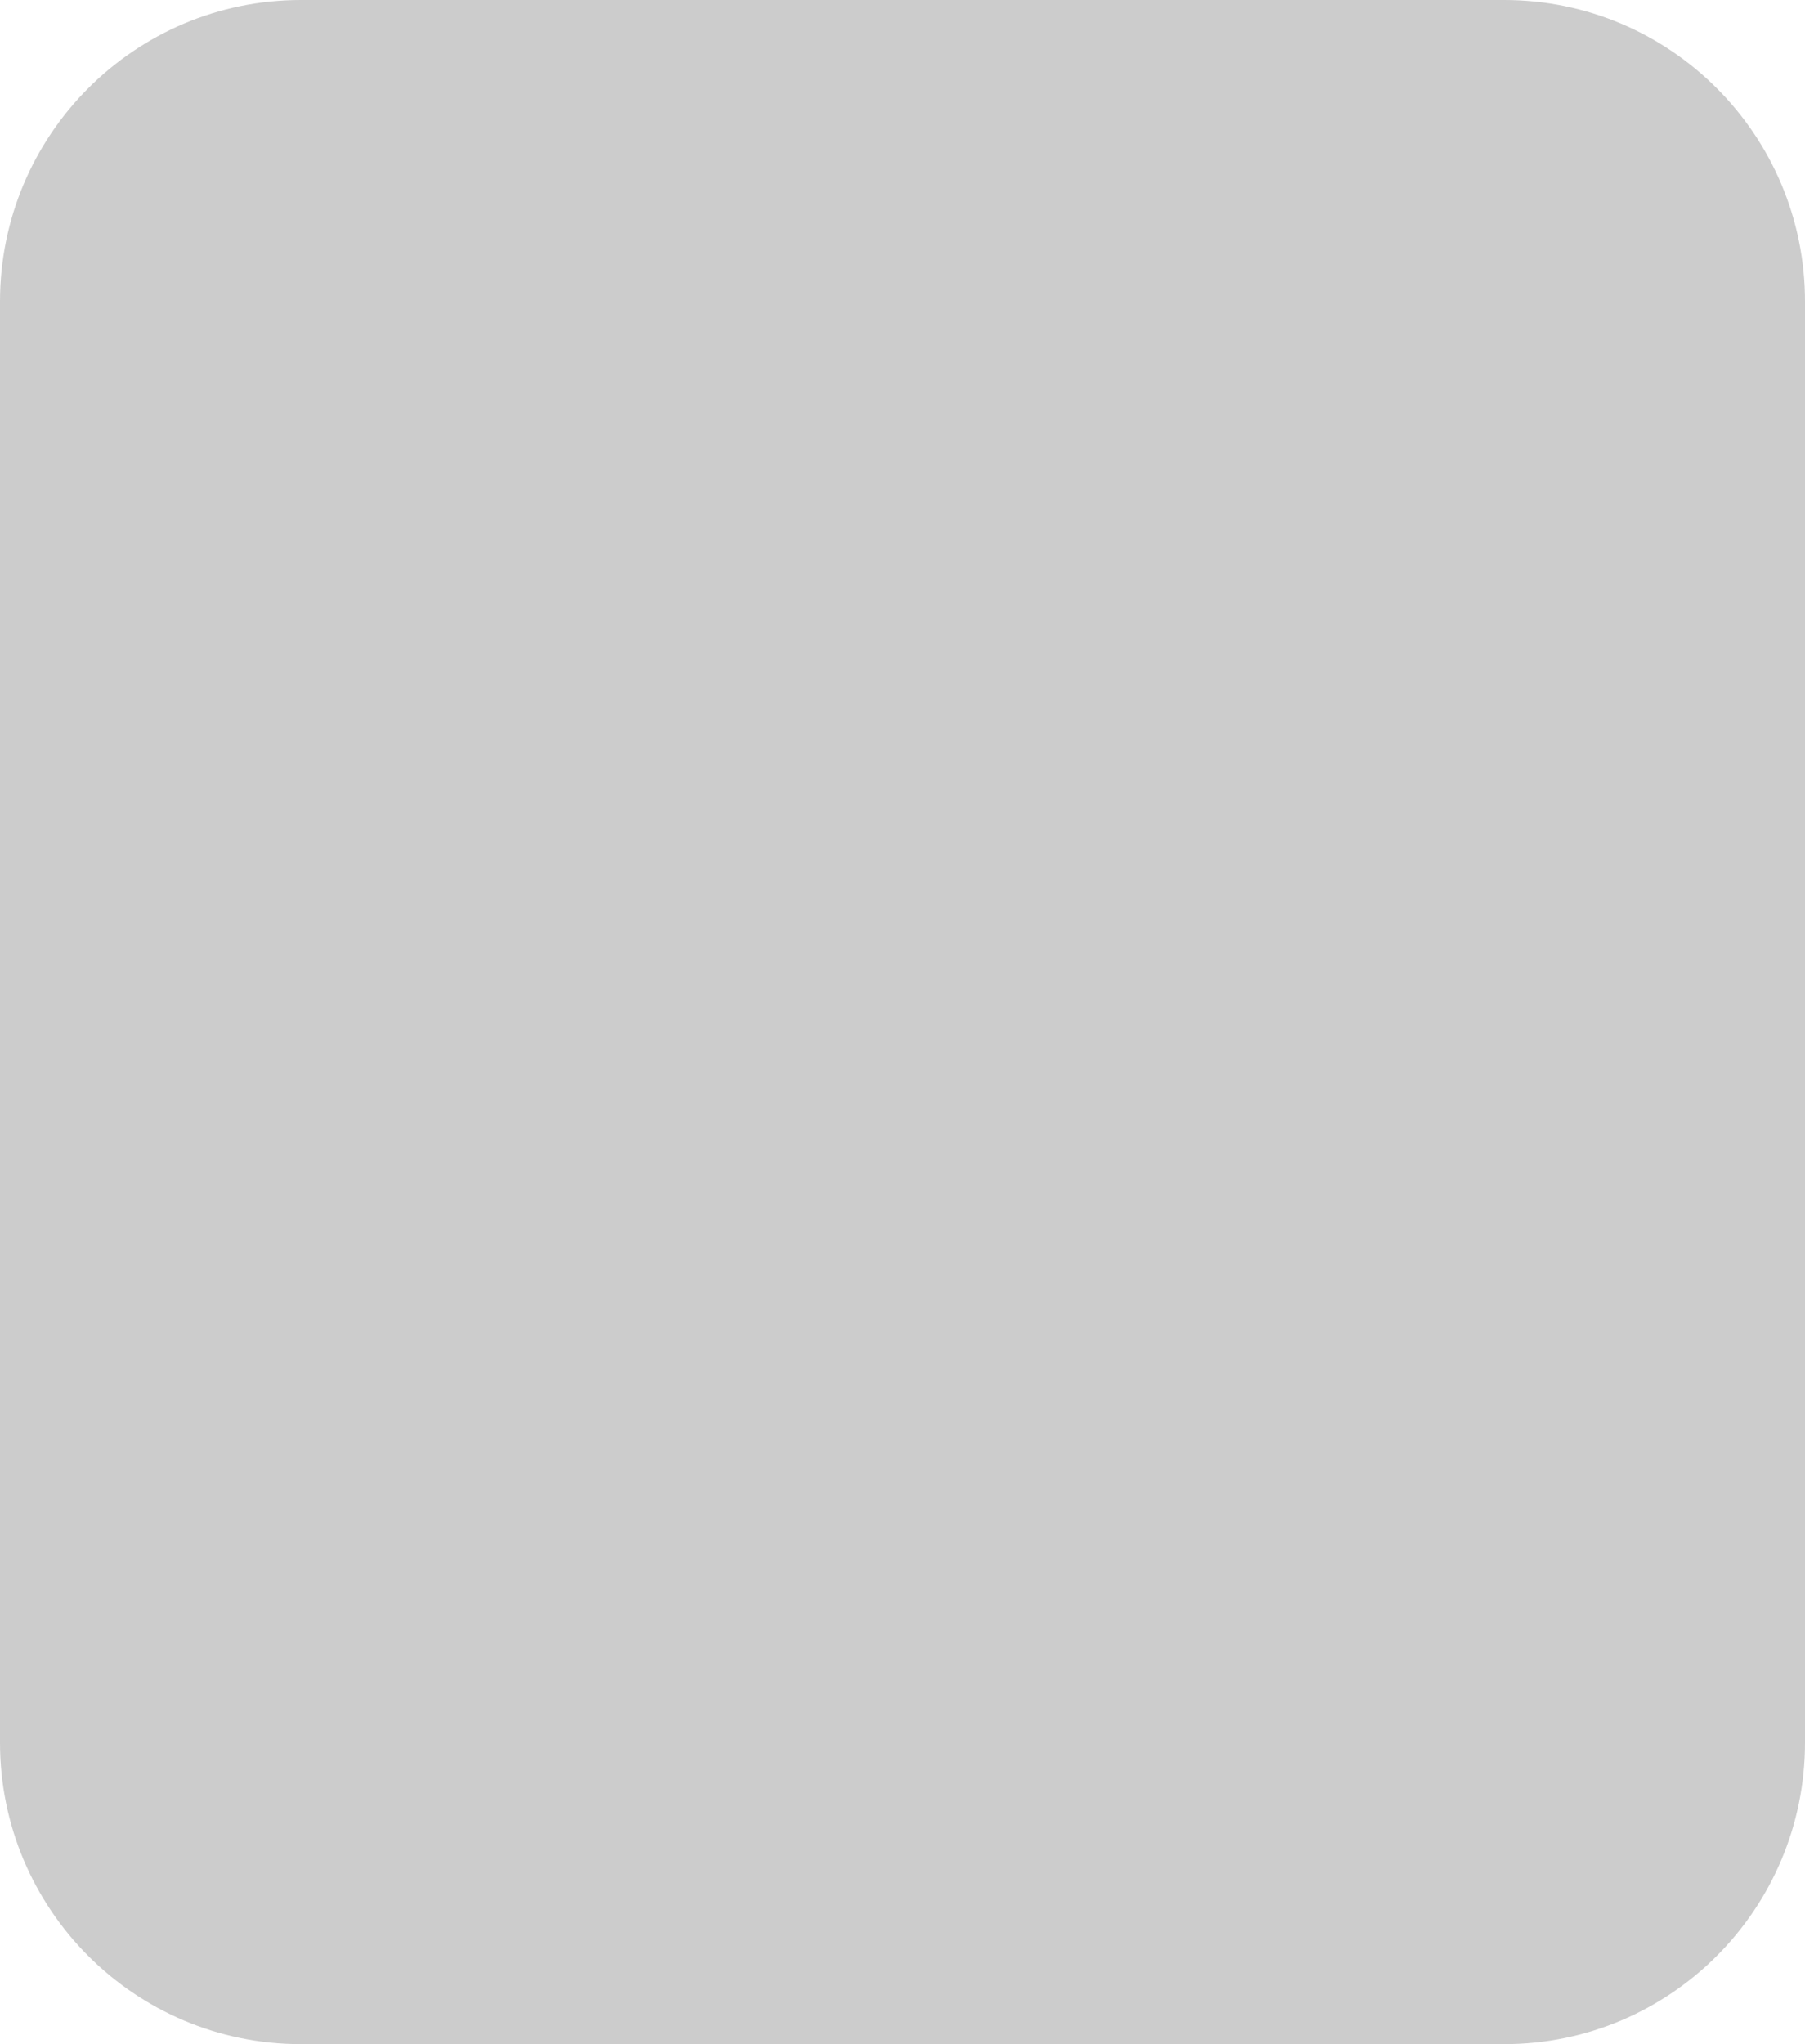 <?xml version="1.0" encoding="UTF-8" standalone="no"?><svg xmlns="http://www.w3.org/2000/svg" xmlns:xlink="http://www.w3.org/1999/xlink" fill="#cccccc" height="240" overflow="hidden" preserveAspectRatio="xMidYMid meet" version="1" viewBox="0.0 0.0 212.0 240.0" width="212" zoomAndPan="magnify"><defs><clipPath id="a"><path d="M209 244H422V485H209z"/></clipPath></defs><g clip-path="url(#a)" fill-rule="evenodd" transform="translate(-209 -244)"><g id="change1_1"><path d="M244.334 244 385.666 244C405.18 244 421 259.854 421 279.411L421 448.589C421 468.146 405.18 484 385.666 484L244.334 484C224.82 484 209 468.146 209 448.589L209 279.411C209 259.854 224.82 244 244.334 244Z" fill="#cccccc"/></g><g id="change2_1"><path d="M306.98 274.784C306.386 274.784 305.867 275.021 305.426 275.496 304.984 275.971 304.763 276.612 304.763 277.42 304.763 278.187 304.993 278.815 305.455 279.301 305.916 279.788 306.444 280.032 307.039 280.032 307.609 280.032 308.122 279.784 308.575 279.29 309.029 278.795 309.256 278.168 309.256 277.408 309.256 276.64 309.027 276.011 308.569 275.52 308.112 275.029 307.582 274.784 306.98 274.784ZM306.98 267.945C306.401 267.945 305.93 268.129 305.566 268.497 305.203 268.865 305.021 269.342 305.021 269.927 305.021 270.529 305.207 271.014 305.578 271.382 305.95 271.75 306.444 271.934 307.062 271.934 307.609 271.934 308.059 271.752 308.411 271.388 308.763 271.024 308.939 270.553 308.939 269.975 308.939 269.373 308.755 268.885 308.388 268.509 308.02 268.133 307.551 267.945 306.98 267.945ZM322.95 265C324.631 265 325.939 265.194 326.874 265.582 327.808 265.97 328.543 266.565 329.079 267.369 329.615 268.172 329.883 269.073 329.883 270.07 329.883 271.131 329.576 272.144 328.962 273.11 328.348 274.075 327.231 275.136 325.613 276.292 324.651 276.964 324.007 277.435 323.683 277.705 323.358 277.974 322.977 278.326 322.539 278.761L330 278.761 330 282.703 315.665 282.703C315.829 281.271 316.328 279.923 317.16 278.66 317.993 277.398 319.556 275.908 321.847 274.19 323.247 273.137 324.142 272.338 324.533 271.792 324.924 271.246 325.12 270.727 325.12 270.236 325.12 269.706 324.926 269.253 324.539 268.877 324.152 268.501 323.665 268.313 323.079 268.313 322.469 268.313 321.97 268.507 321.583 268.895 321.196 269.282 320.936 269.967 320.803 270.949L316.017 270.557C316.204 269.195 316.548 268.133 317.049 267.369 317.55 266.605 318.255 266.019 319.166 265.612 320.078 265.204 321.339 265 322.95 265ZM306.745 265C309.045 265 310.744 265.443 311.842 266.33 312.941 267.216 313.491 268.333 313.491 269.678 313.491 270.462 313.272 271.194 312.834 271.875 312.505 272.381 311.989 272.872 311.285 273.347 312.216 273.798 312.91 274.396 313.367 275.14 313.825 275.884 314.054 276.707 314.054 277.609 314.054 278.48 313.856 279.293 313.461 280.049 313.066 280.805 312.581 281.389 312.007 281.801 311.432 282.212 310.716 282.515 309.86 282.709 309.004 282.903 308.09 283 307.121 283 305.298 283 303.906 282.782 302.944 282.347 301.983 281.912 301.251 281.27 300.751 280.423 300.25 279.577 300 278.631 300 277.586 300 276.565 300.235 275.7 300.704 274.991 301.173 274.283 301.896 273.735 302.874 273.347 302.123 272.943 301.576 272.492 301.232 271.993 300.762 271.313 300.528 270.529 300.528 269.642 300.528 268.186 301.204 266.995 302.557 266.069 303.613 265.356 305.009 265 306.745 265Z" fill="#cccccc"/></g><g id="change3_1"><path d="M350.079 331.675C347.479 331.675 345.357 332.624 343.713 334.523 342.069 336.422 341.246 339.301 341.246 343.16 341.246 347.389 342.053 350.453 343.666 352.352 345.279 354.251 347.323 355.2 349.797 355.2 352.084 355.2 354.002 354.266 355.553 352.398 357.103 350.531 357.878 347.389 357.878 342.975 357.878 339.085 357.119 336.229 355.599 334.407 354.08 332.586 352.24 331.675 350.079 331.675ZM275.377 313.8 275.377 328.943 280.592 328.943C284.695 328.943 287.577 328.241 289.237 326.836 290.897 325.431 291.727 323.633 291.727 321.441 291.727 319.311 291.007 317.505 289.566 316.023 288.125 314.541 285.416 313.8 281.438 313.8ZM322.078 300 341.387 300 341.387 323.525C343.298 321.549 345.467 320.067 347.894 319.079 350.322 318.091 353.008 317.597 355.952 317.597 362.028 317.597 367.055 319.751 371.033 324.057 375.011 328.364 377 334.546 377 342.604 377 347.976 376.092 352.707 374.275 356.798 372.458 360.888 369.945 363.945 366.734 365.967 363.524 367.989 359.961 369 356.046 369 352.694 369 349.625 368.29 346.837 366.87 344.739 365.758 342.452 363.674 339.978 360.618L339.978 367.889 322.078 367.889ZM254 300 289.378 300C297.083 300 302.854 301.806 306.691 305.418 310.528 309.03 312.446 314.17 312.446 320.839 312.446 327.693 310.355 333.049 306.174 336.908 301.992 340.767 295.611 342.697 287.029 342.697L275.377 342.697 275.377 367.889 254 367.889Z"/></g><g id="change4_1"><path d="M338.997 402.183C338.209 402.183 337.555 402.456 337.036 403 336.517 403.544 336.257 404.307 336.257 405.289 336.257 406.253 336.517 407.016 337.036 407.578 337.555 408.141 338.209 408.422 338.997 408.422 339.767 408.422 340.416 408.145 340.944 407.592 341.472 407.038 341.736 406.271 341.736 405.289 341.736 404.325 341.472 403.567 340.944 403.013 340.416 402.46 339.767 402.183 338.997 402.183ZM321.092 402.183C320.304 402.183 319.651 402.456 319.132 403 318.612 403.544 318.353 404.307 318.353 405.289 318.353 406.253 318.612 407.016 319.132 407.578 319.651 408.141 320.304 408.422 321.092 408.422 321.862 408.422 322.511 408.145 323.039 407.592 323.568 407.038 323.832 406.271 323.832 405.289 323.832 404.325 323.568 403.567 323.039 403.013 322.511 402.46 321.862 402.183 321.092 402.183ZM303.699 401.755C303.054 401.755 302.526 401.929 302.114 402.277 301.703 402.625 301.434 403.138 301.309 403.817L305.955 403.817C305.955 403.174 305.74 402.67 305.31 402.304 304.881 401.938 304.344 401.755 303.699 401.755ZM319.4 397.605C320.439 397.605 321.334 397.81 322.086 398.221 322.838 398.631 323.42 399.185 323.832 399.881L323.832 397.792 329.096 397.792 329.096 412.813 323.832 412.813 323.832 410.724C323.42 411.42 322.833 411.974 322.073 412.384 321.312 412.795 320.421 413 319.4 413 318.201 413 317.113 412.688 316.137 412.063 315.161 411.438 314.391 410.541 313.827 409.372 313.263 408.203 312.981 406.842 312.981 405.289 312.981 403.736 313.263 402.38 313.827 401.22 314.391 400.059 315.161 399.167 316.137 398.542 317.113 397.917 318.201 397.605 319.4 397.605ZM303.726 397.605C305.212 397.605 306.528 397.908 307.674 398.515 308.82 399.122 309.715 399.992 310.359 401.126 311.004 402.259 311.326 403.593 311.326 405.129 311.326 405.539 311.299 405.95 311.246 406.36L301.282 406.36C301.336 407.181 301.564 407.793 301.967 408.194 302.37 408.596 302.884 408.797 303.511 408.797 304.388 408.797 305.015 408.404 305.391 407.618L311.004 407.618C310.771 408.654 310.319 409.577 309.648 410.39 308.976 411.202 308.13 411.84 307.11 412.304 306.089 412.768 304.961 413 303.726 413 302.24 413 300.919 412.688 299.764 412.063 298.61 411.438 297.705 410.546 297.052 409.386 296.398 408.225 296.072 406.86 296.072 405.289 296.072 403.718 296.394 402.357 297.038 401.206 297.683 400.055 298.583 399.167 299.738 398.542 300.892 397.917 302.222 397.605 303.726 397.605ZM284 393.937 289.264 393.937 289.264 408.796 295.146 408.796 295.146 412.812 284 412.812ZM341.709 393 347 393 347 412.813 341.709 412.813 341.709 410.724C341.297 411.42 340.716 411.974 339.964 412.384 339.212 412.795 338.325 413 337.305 413 336.105 413 335.017 412.688 334.042 412.063 333.066 411.438 332.296 410.541 331.732 409.372 331.168 408.203 330.886 406.842 330.886 405.289 330.886 403.736 331.168 402.38 331.732 401.22 332.296 400.059 333.07 399.167 334.055 398.542 335.04 397.917 336.132 397.605 337.332 397.605 338.298 397.605 339.162 397.806 339.923 398.207 340.684 398.609 341.279 399.158 341.709 399.854Z" fill="#cccccc"/></g><g id="change5_1"><path d="M328.598 447.145 333.672 447.145 333.672 451.72 328.598 451.72ZM303.218 438.039C302.432 438.039 301.865 438.422 301.515 439.188 301.165 439.955 300.99 441.373 300.99 443.444 300.99 445.537 301.182 446.967 301.567 447.733 301.952 448.499 302.51 448.883 303.241 448.883 303.723 448.883 304.142 448.72 304.495 448.395 304.849 448.07 305.11 447.556 305.277 446.853 305.444 446.15 305.528 445.055 305.528 443.567 305.528 441.384 305.335 439.917 304.95 439.166 304.565 438.415 303.988 438.039 303.218 438.039ZM312.286 435.28 326.156 435.28 326.156 438.364C324.951 439.411 323.943 440.543 323.135 441.762 322.155 443.242 321.381 444.891 320.813 446.707 320.362 448.12 320.059 449.791 319.903 451.72L315.167 451.72C315.54 449.036 316.128 446.786 316.929 444.969 317.73 443.152 318.997 441.209 320.732 439.138L312.286 439.138ZM342.989 435C344.661 435 345.962 435.183 346.891 435.55 347.82 435.916 348.552 436.479 349.084 437.237 349.617 437.996 349.883 438.846 349.883 439.788 349.883 440.79 349.578 441.747 348.968 442.659 348.357 443.571 347.247 444.573 345.637 445.664 344.681 446.3 344.041 446.745 343.718 446.999 343.395 447.253 343.016 447.586 342.581 447.997L350 447.997 350 451.72 335.745 451.72C335.908 450.367 336.404 449.094 337.232 447.901 338.061 446.709 339.614 445.302 341.893 443.68 343.285 442.685 344.175 441.93 344.564 441.414 344.953 440.899 345.147 440.409 345.147 439.945 345.147 439.444 344.955 439.016 344.57 438.661 344.185 438.306 343.701 438.129 343.117 438.129 342.511 438.129 342.015 438.312 341.63 438.678 341.245 439.044 340.987 439.691 340.854 440.618L336.095 440.248C336.282 438.962 336.624 437.959 337.121 437.237 337.619 436.516 338.321 435.963 339.227 435.578 340.133 435.193 341.387 435 342.989 435ZM287.244 435C288.916 435 290.217 435.183 291.146 435.55 292.076 435.916 292.807 436.479 293.339 437.237 293.872 437.996 294.138 438.846 294.138 439.788 294.138 440.79 293.833 441.747 293.223 442.659 292.612 443.571 291.502 444.573 289.892 445.664 288.936 446.3 288.296 446.745 287.973 446.999 287.651 447.253 287.271 447.586 286.836 447.997L294.255 447.997 294.255 451.72 280 451.72C280.163 450.367 280.659 449.094 281.487 447.901 282.316 446.709 283.869 445.302 286.148 443.68 287.54 442.685 288.43 441.93 288.819 441.414 289.208 440.899 289.402 440.409 289.402 439.945 289.402 439.444 289.21 439.016 288.825 438.661 288.44 438.306 287.956 438.129 287.373 438.129 286.766 438.129 286.27 438.312 285.885 438.678 285.5 439.044 285.242 439.691 285.109 440.618L280.35 440.248C280.537 438.962 280.879 437.959 281.376 437.237 281.874 436.516 282.576 435.963 283.482 435.578 284.388 435.193 285.642 435 287.244 435ZM303.381 435C304.532 435 305.477 435.136 306.216 435.409 306.955 435.682 307.557 436.037 308.024 436.475 308.491 436.912 308.858 437.372 309.126 437.854 309.395 438.336 309.611 438.899 309.774 439.542 310.093 440.768 310.252 442.046 310.252 443.377 310.252 446.359 309.727 448.542 308.677 449.925 307.628 451.308 305.819 452 303.253 452 301.814 452 300.652 451.779 299.765 451.338 298.878 450.897 298.151 450.251 297.584 449.398 297.171 448.793 296.851 447.965 296.621 446.915 296.392 445.864 296.277 444.704 296.277 443.433 296.277 440.308 296.862 438.121 298.033 436.873 299.203 435.624 300.986 435 303.381 435Z" fill="#cccccc"/></g></g></svg>
